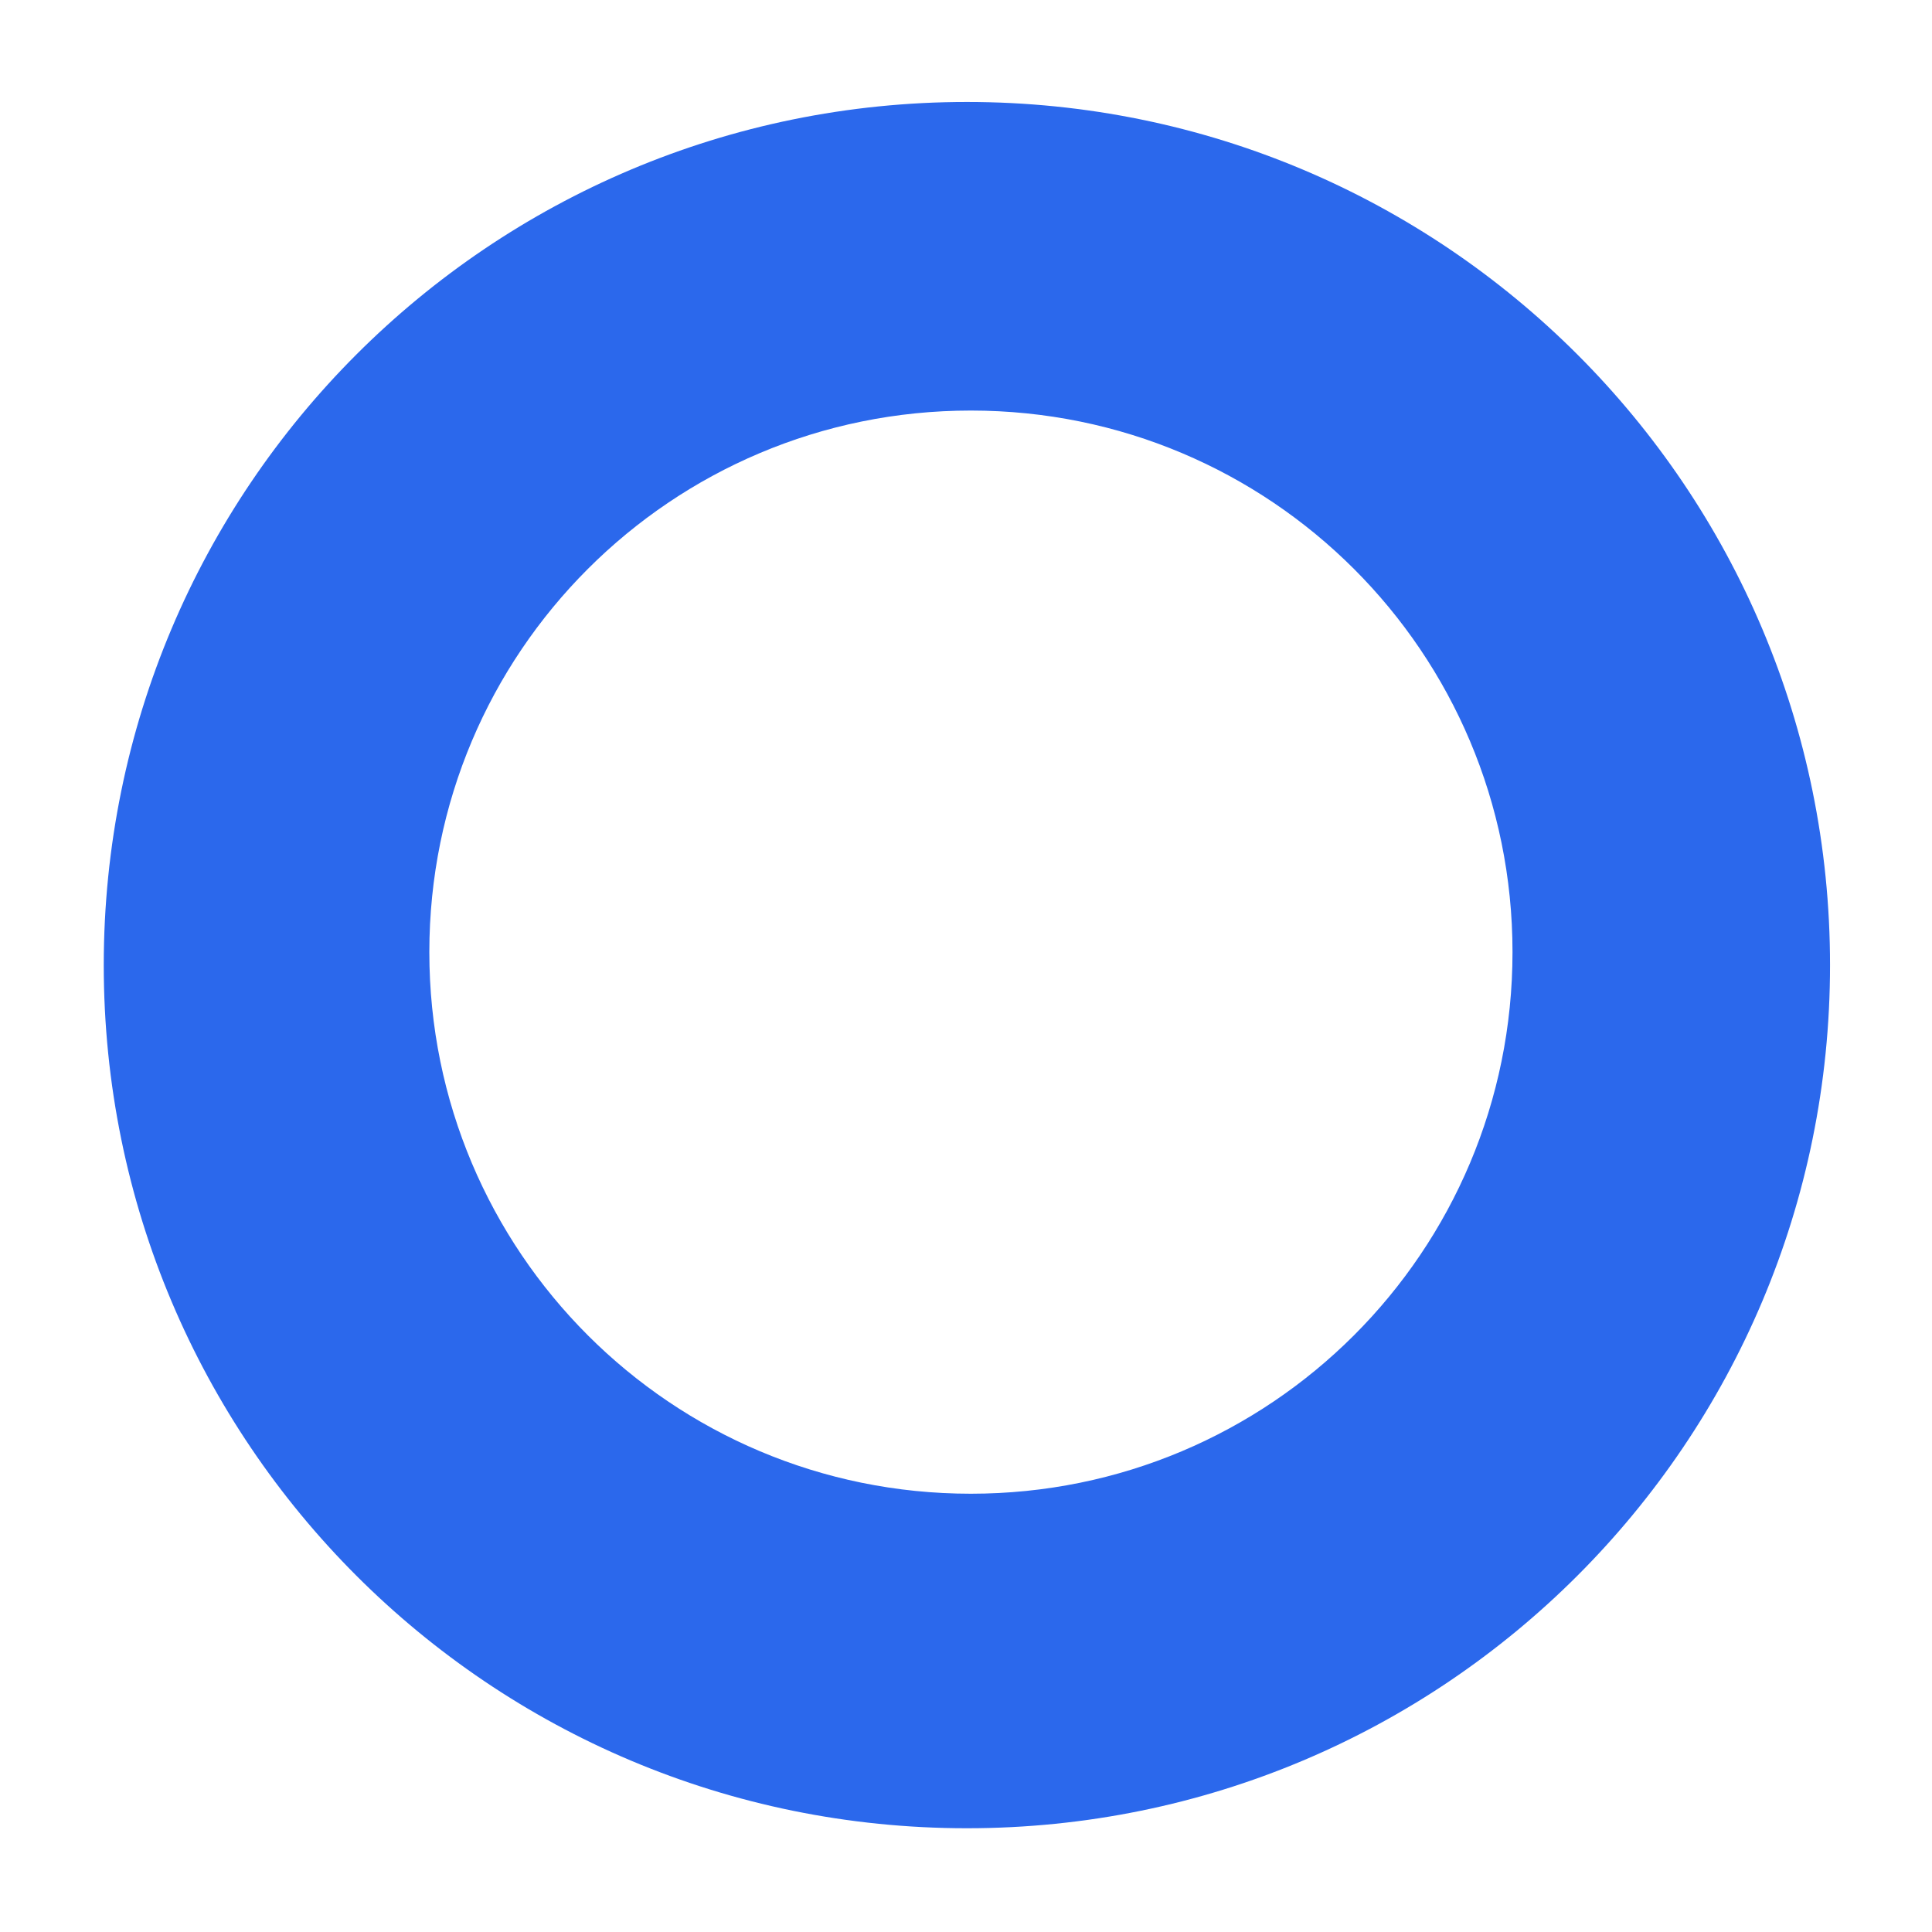 <svg version="1.2" xmlns="http://www.w3.org/2000/svg" viewBox="0 0 1080 1080" width="1080" height="1080">
	<title>cirqyl favicon</title>
	<style>
		.s0 { fill: #2b68ec } 
	</style>
	<path id="Layer 1" fill-rule="evenodd" class="s0" d="m540.5 1022c-266.8 0-482.5-215.7-482.5-482.5 0-266.8 215.7-482.5 482.5-482.5 266.8 0 482.5 215.7 482.5 482.5 0 266.8-215.7 482.5-482.5 482.5zm305-489.8c0-167.4-135.3-302.7-302.8-302.7-167.4 0-302.7 135.3-302.7 302.7 0 167.5 135.3 302.8 302.7 302.8 167.5 0 302.8-135.3 302.8-302.8z"/>
</svg>